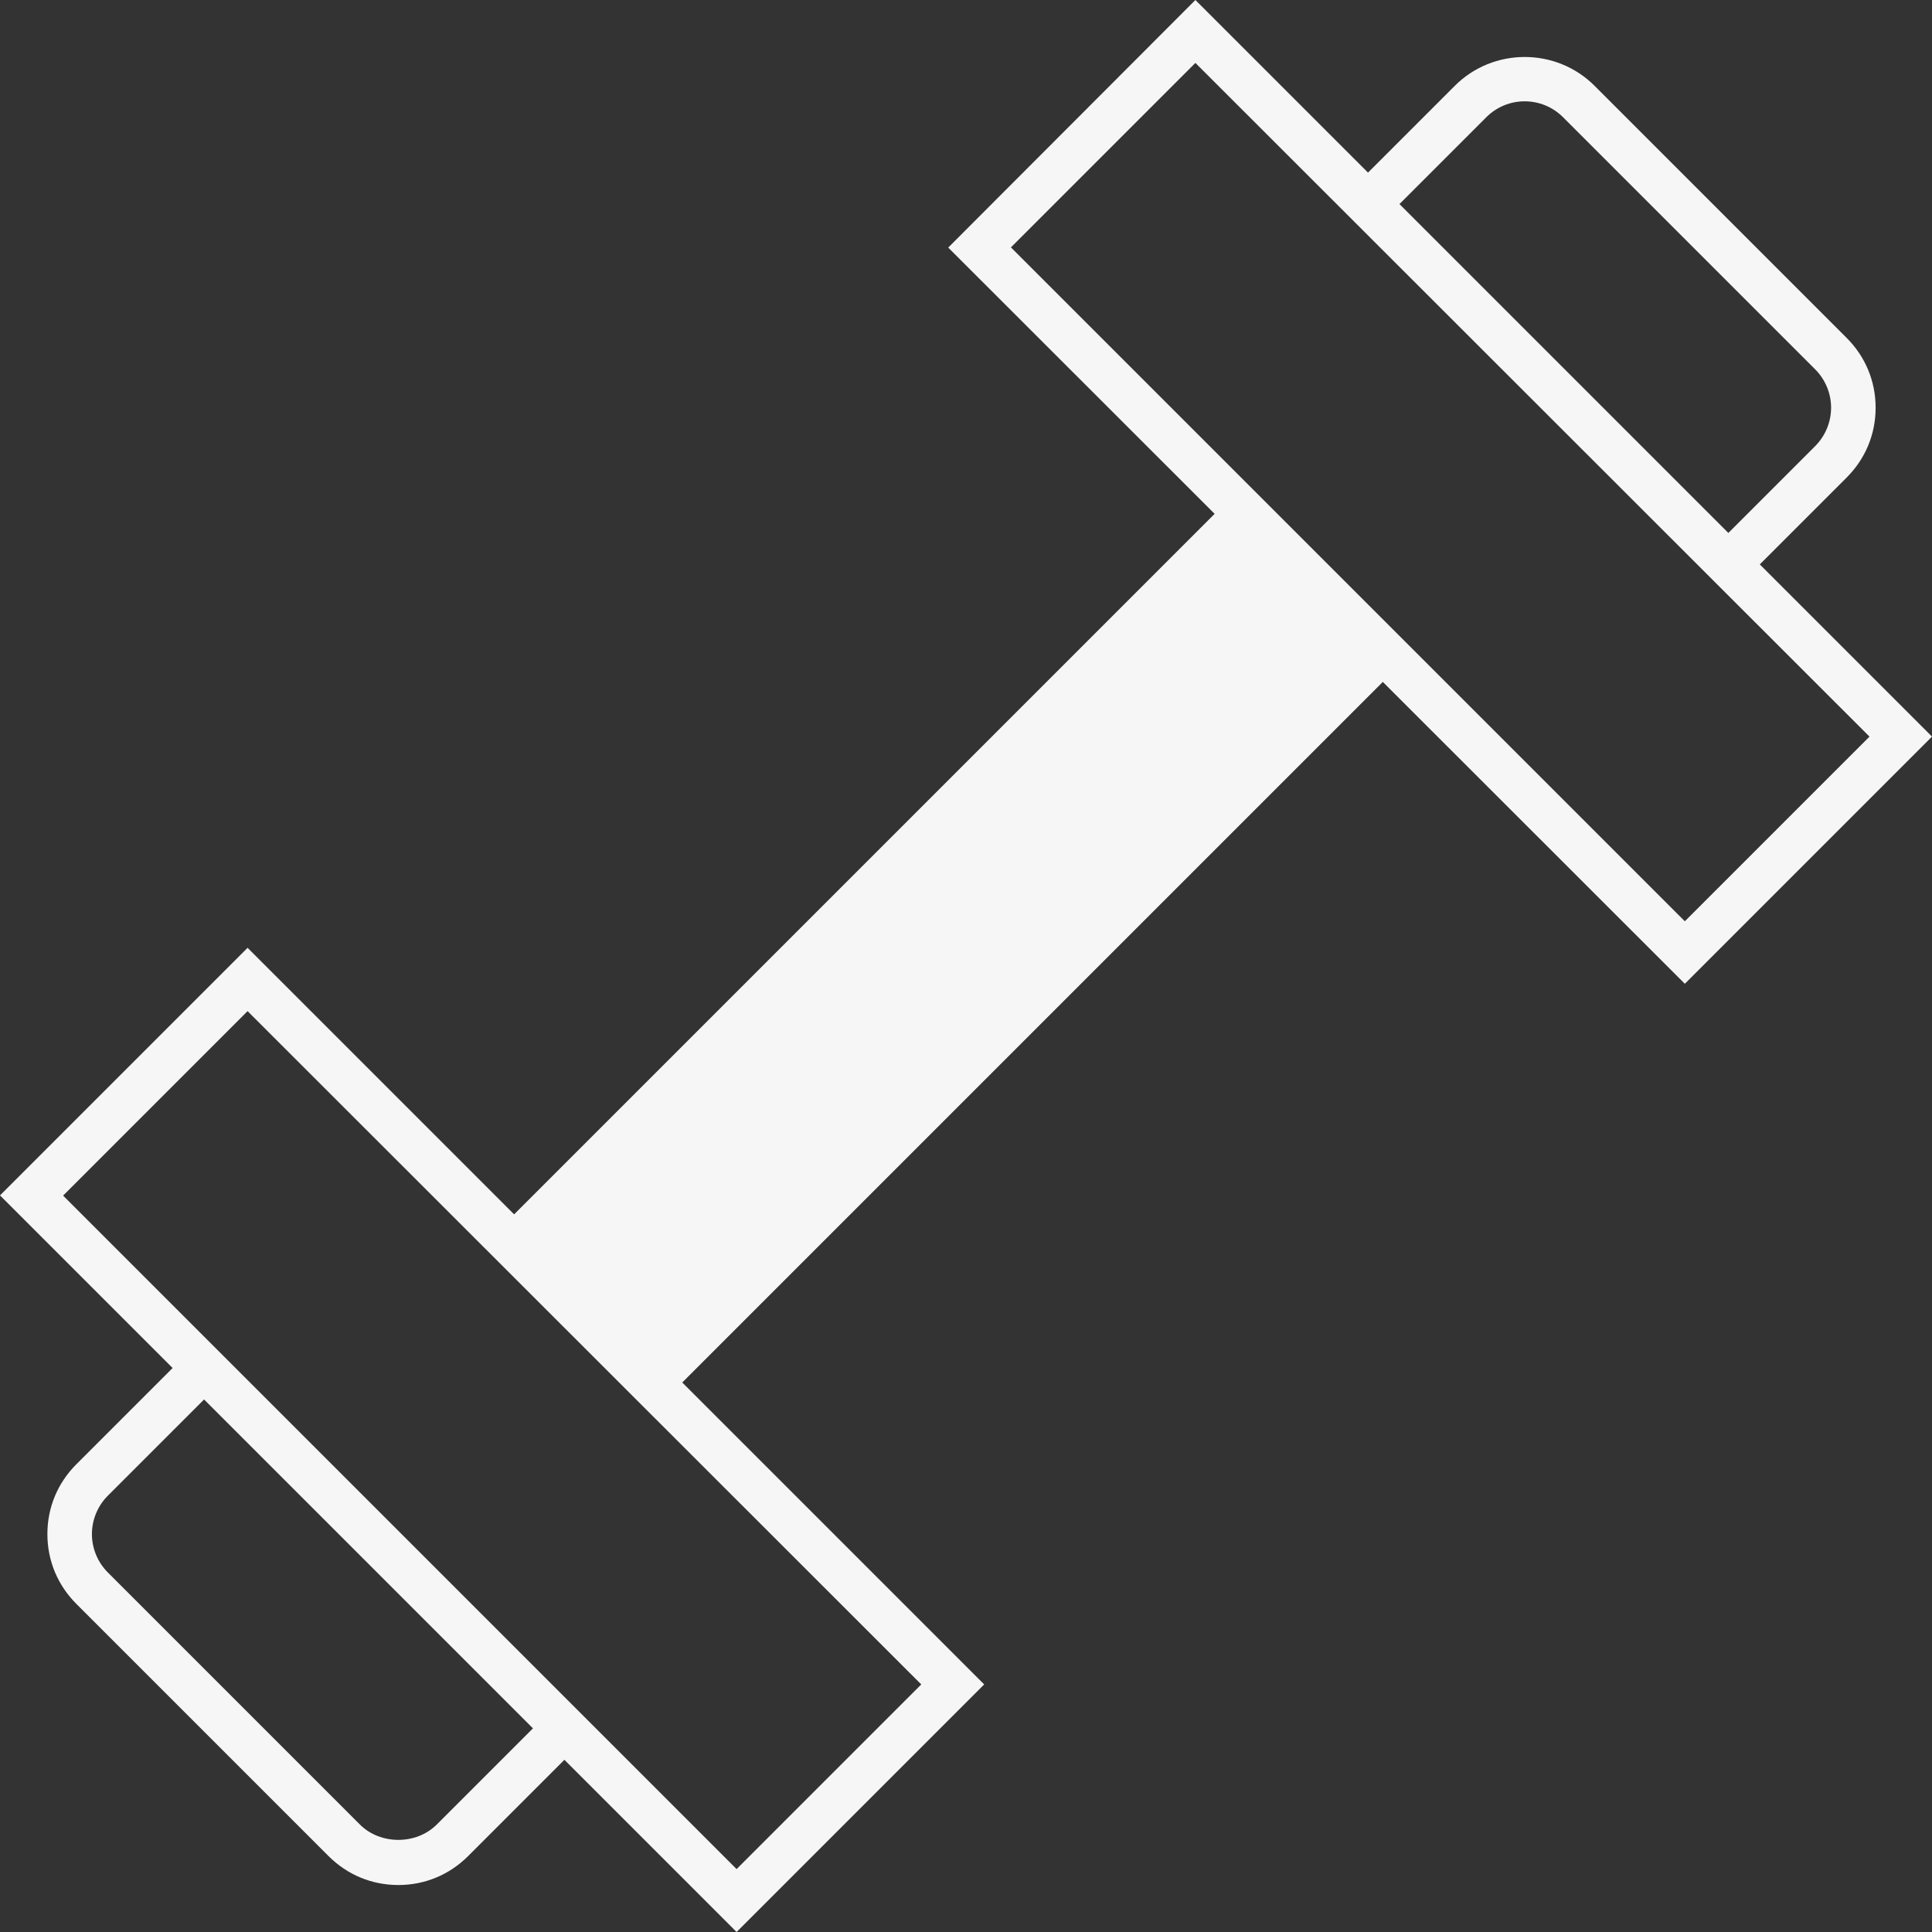 <svg xmlns="http://www.w3.org/2000/svg" id="Capa_2" data-name="Capa 2" viewBox="0 0 47.29 47.29"><rect x="0" y="0" width="47.29" height="47.29" fill="#333333" stroke="none"/><defs><style>      .cls-1 {        fill: #f6f6f6;        stroke-width: 0px;      }    </style></defs><g id="Capa_1-2" data-name="Capa 1"><g><path class="cls-1" d="M41.24,24.08L23.21,6.06,29.26,0l18.03,18.03-6.06,6.06ZM24.75,6.06l16.49,16.49,4.52-4.52L29.26,1.54l-4.52,4.52Z"></path><path class="cls-1" d="M42.69,14.2l-.77-.77,2.51-2.51c.25-.25.39-.59.39-.94s-.14-.69-.39-.94l-6.17-6.17c-.52-.52-1.36-.52-1.88,0l-2.51,2.51-.77-.77,2.51-2.51c.94-.94,2.48-.94,3.42,0l6.17,6.17c.46.46.71,1.06.71,1.71s-.25,1.25-.71,1.71l-2.51,2.51Z"></path></g><path class="cls-1" d="M18.03,47.29L0,29.26l6.06-6.06,18.03,18.03-6.06,6.06ZM1.54,29.26l16.49,16.49,4.52-4.52L6.06,24.75l-4.52,4.52Z"></path><path class="cls-1" d="M9.75,46.14c-.65,0-1.25-.25-1.71-.71l-6.17-6.17c-.46-.46-.71-1.06-.71-1.71s.25-1.25.71-1.71l2.51-2.51.77.77-2.51,2.51c-.25.25-.39.59-.39.94s.14.69.39.94l6.17,6.17c.5.5,1.38.5,1.88,0l2.51-2.51.77.77-2.51,2.51c-.46.46-1.06.71-1.71.71Z"></path><rect class="cls-1" x="10.54" y="20.3" width="25.35" height="5.82" transform="translate(-9.62 23.22) rotate(-45)"></rect></g></svg>